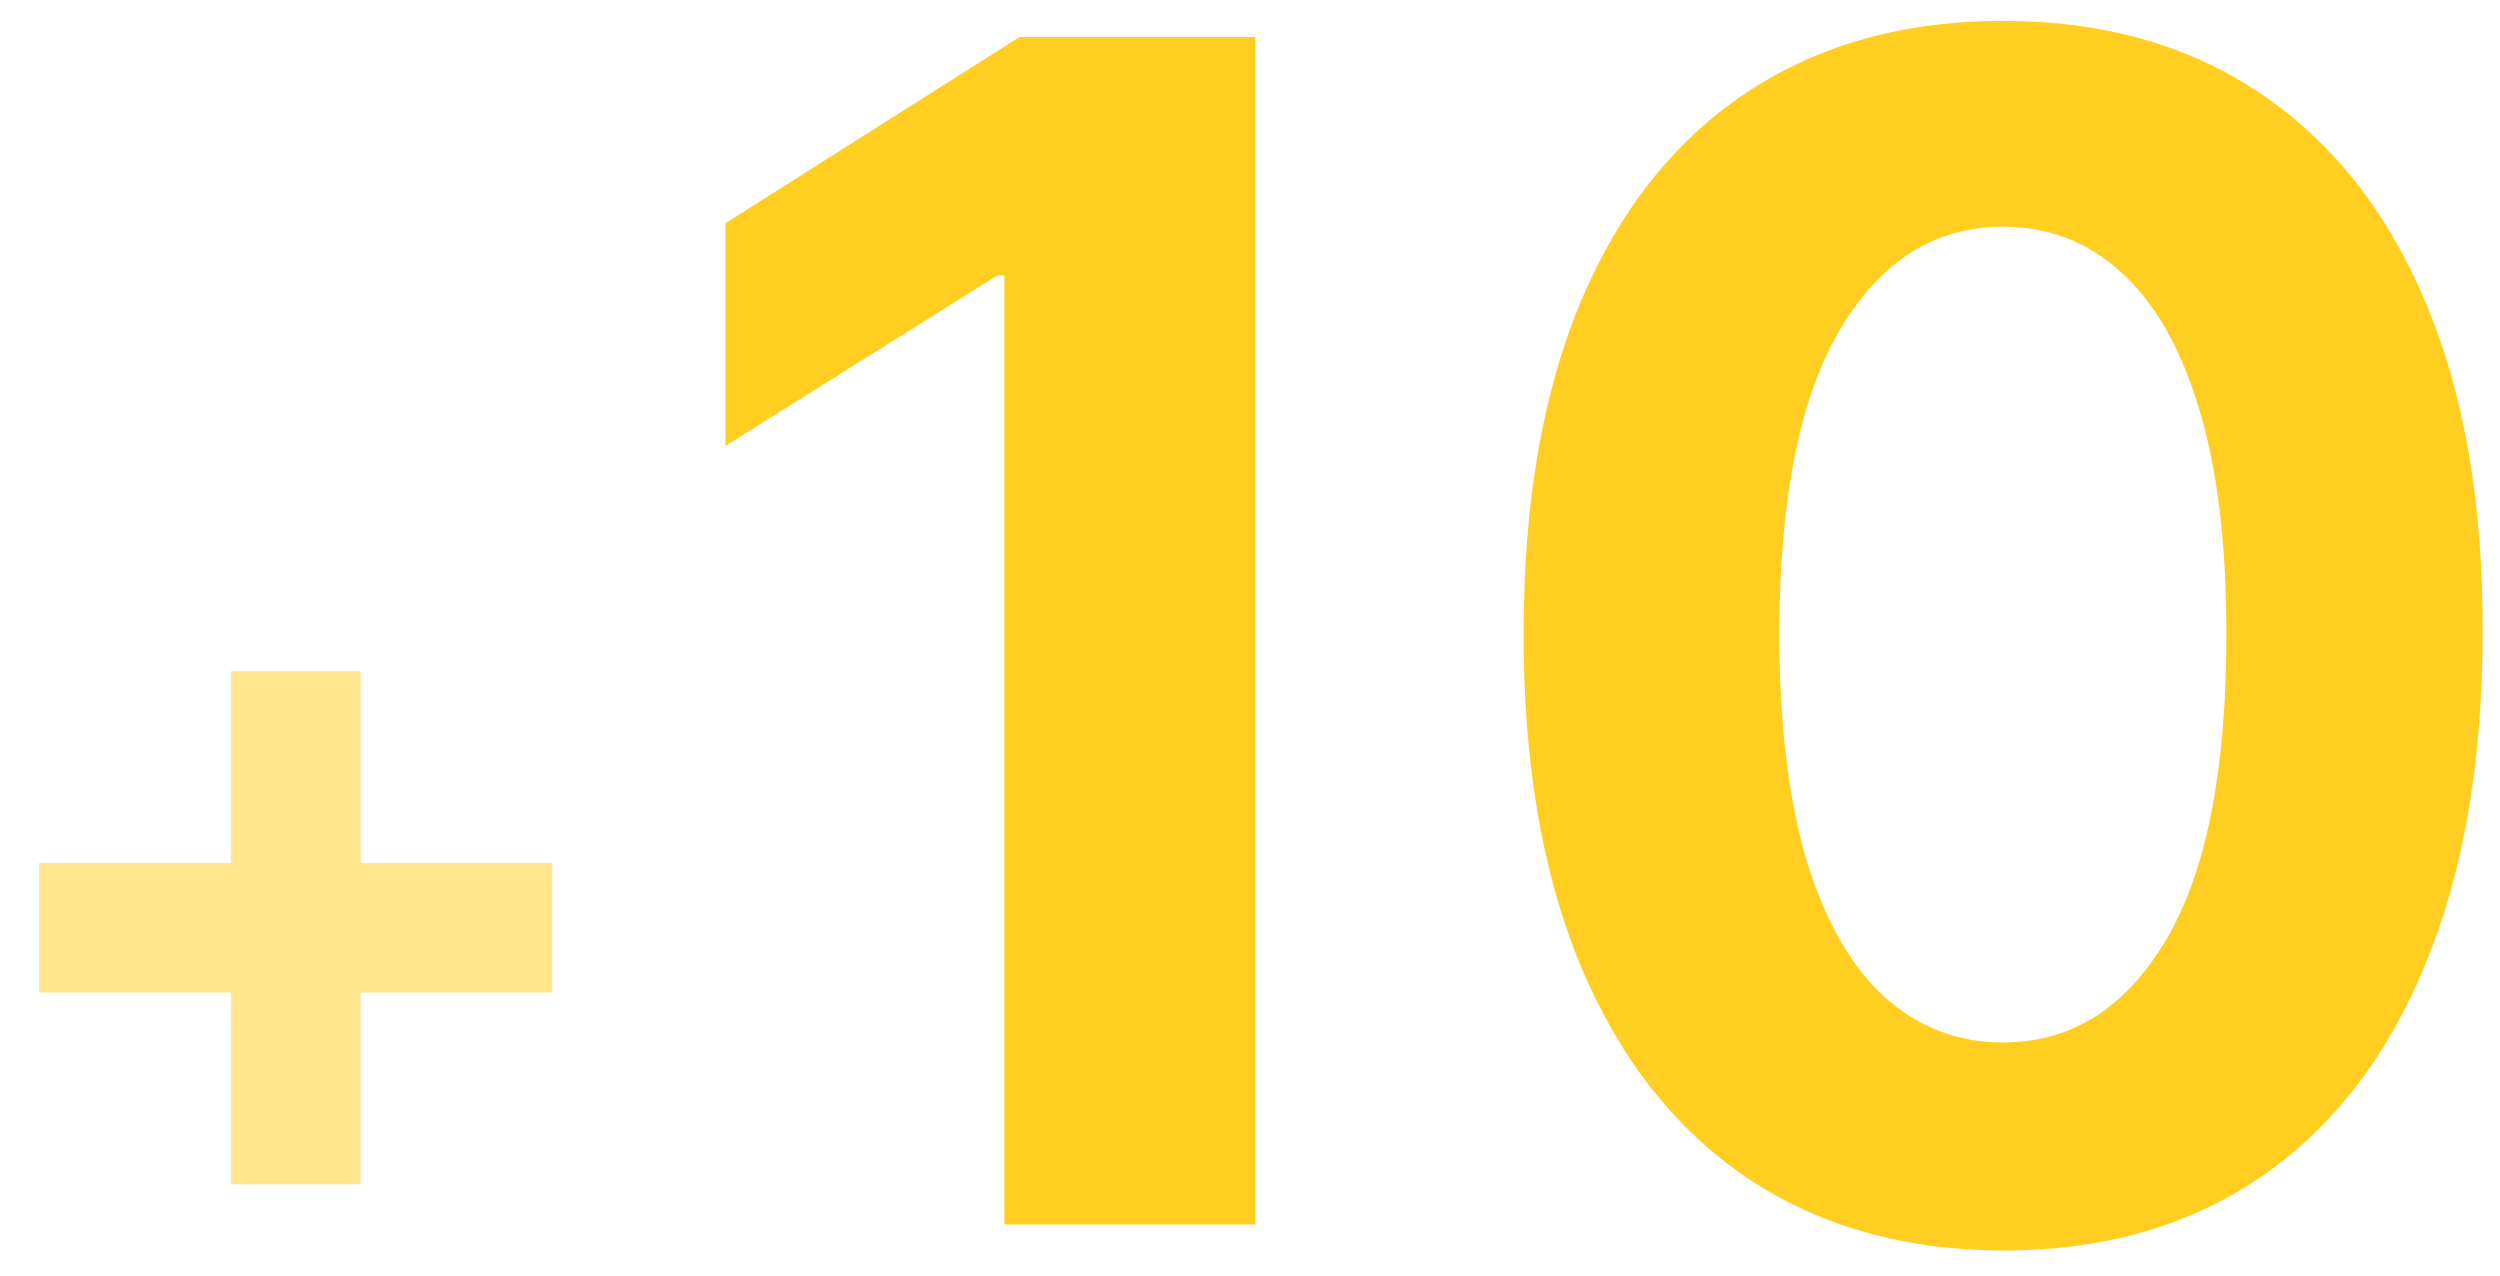 <svg width="49" height="25" viewBox="0 0 49 25" fill="none" xmlns="http://www.w3.org/2000/svg">
<path d="M4.526 23.212V13.155H7.068V23.212H4.526ZM0.768 19.454V16.912H10.825V19.454H0.768Z" fill="#FFCE20" fill-opacity="0.5"/>
<path d="M24.605 0.727V24H19.685V5.398H19.548L14.219 8.739V4.375L19.98 0.727H24.605ZM39.261 24.511C37.307 24.504 35.625 24.023 34.216 23.068C32.814 22.114 31.735 20.731 30.977 18.921C30.227 17.11 29.856 14.932 29.864 12.386C29.864 9.848 30.239 7.686 30.989 5.898C31.746 4.11 32.826 2.75 34.227 1.818C35.636 0.879 37.314 0.409 39.261 0.409C41.208 0.409 42.883 0.879 44.284 1.818C45.693 2.758 46.776 4.121 47.534 5.909C48.292 7.689 48.667 9.848 48.659 12.386C48.659 14.939 48.28 17.121 47.523 18.932C46.773 20.742 45.697 22.125 44.295 23.079C42.894 24.034 41.216 24.511 39.261 24.511ZM39.261 20.432C40.595 20.432 41.659 19.761 42.455 18.421C43.25 17.079 43.644 15.068 43.636 12.386C43.636 10.621 43.455 9.152 43.091 7.977C42.735 6.803 42.227 5.92 41.568 5.33C40.917 4.739 40.148 4.443 39.261 4.443C37.936 4.443 36.875 5.106 36.08 6.432C35.284 7.758 34.883 9.742 34.875 12.386C34.875 14.174 35.053 15.667 35.409 16.864C35.773 18.053 36.284 18.947 36.943 19.546C37.602 20.136 38.375 20.432 39.261 20.432Z" fill="#FFCE20"/>
</svg>
